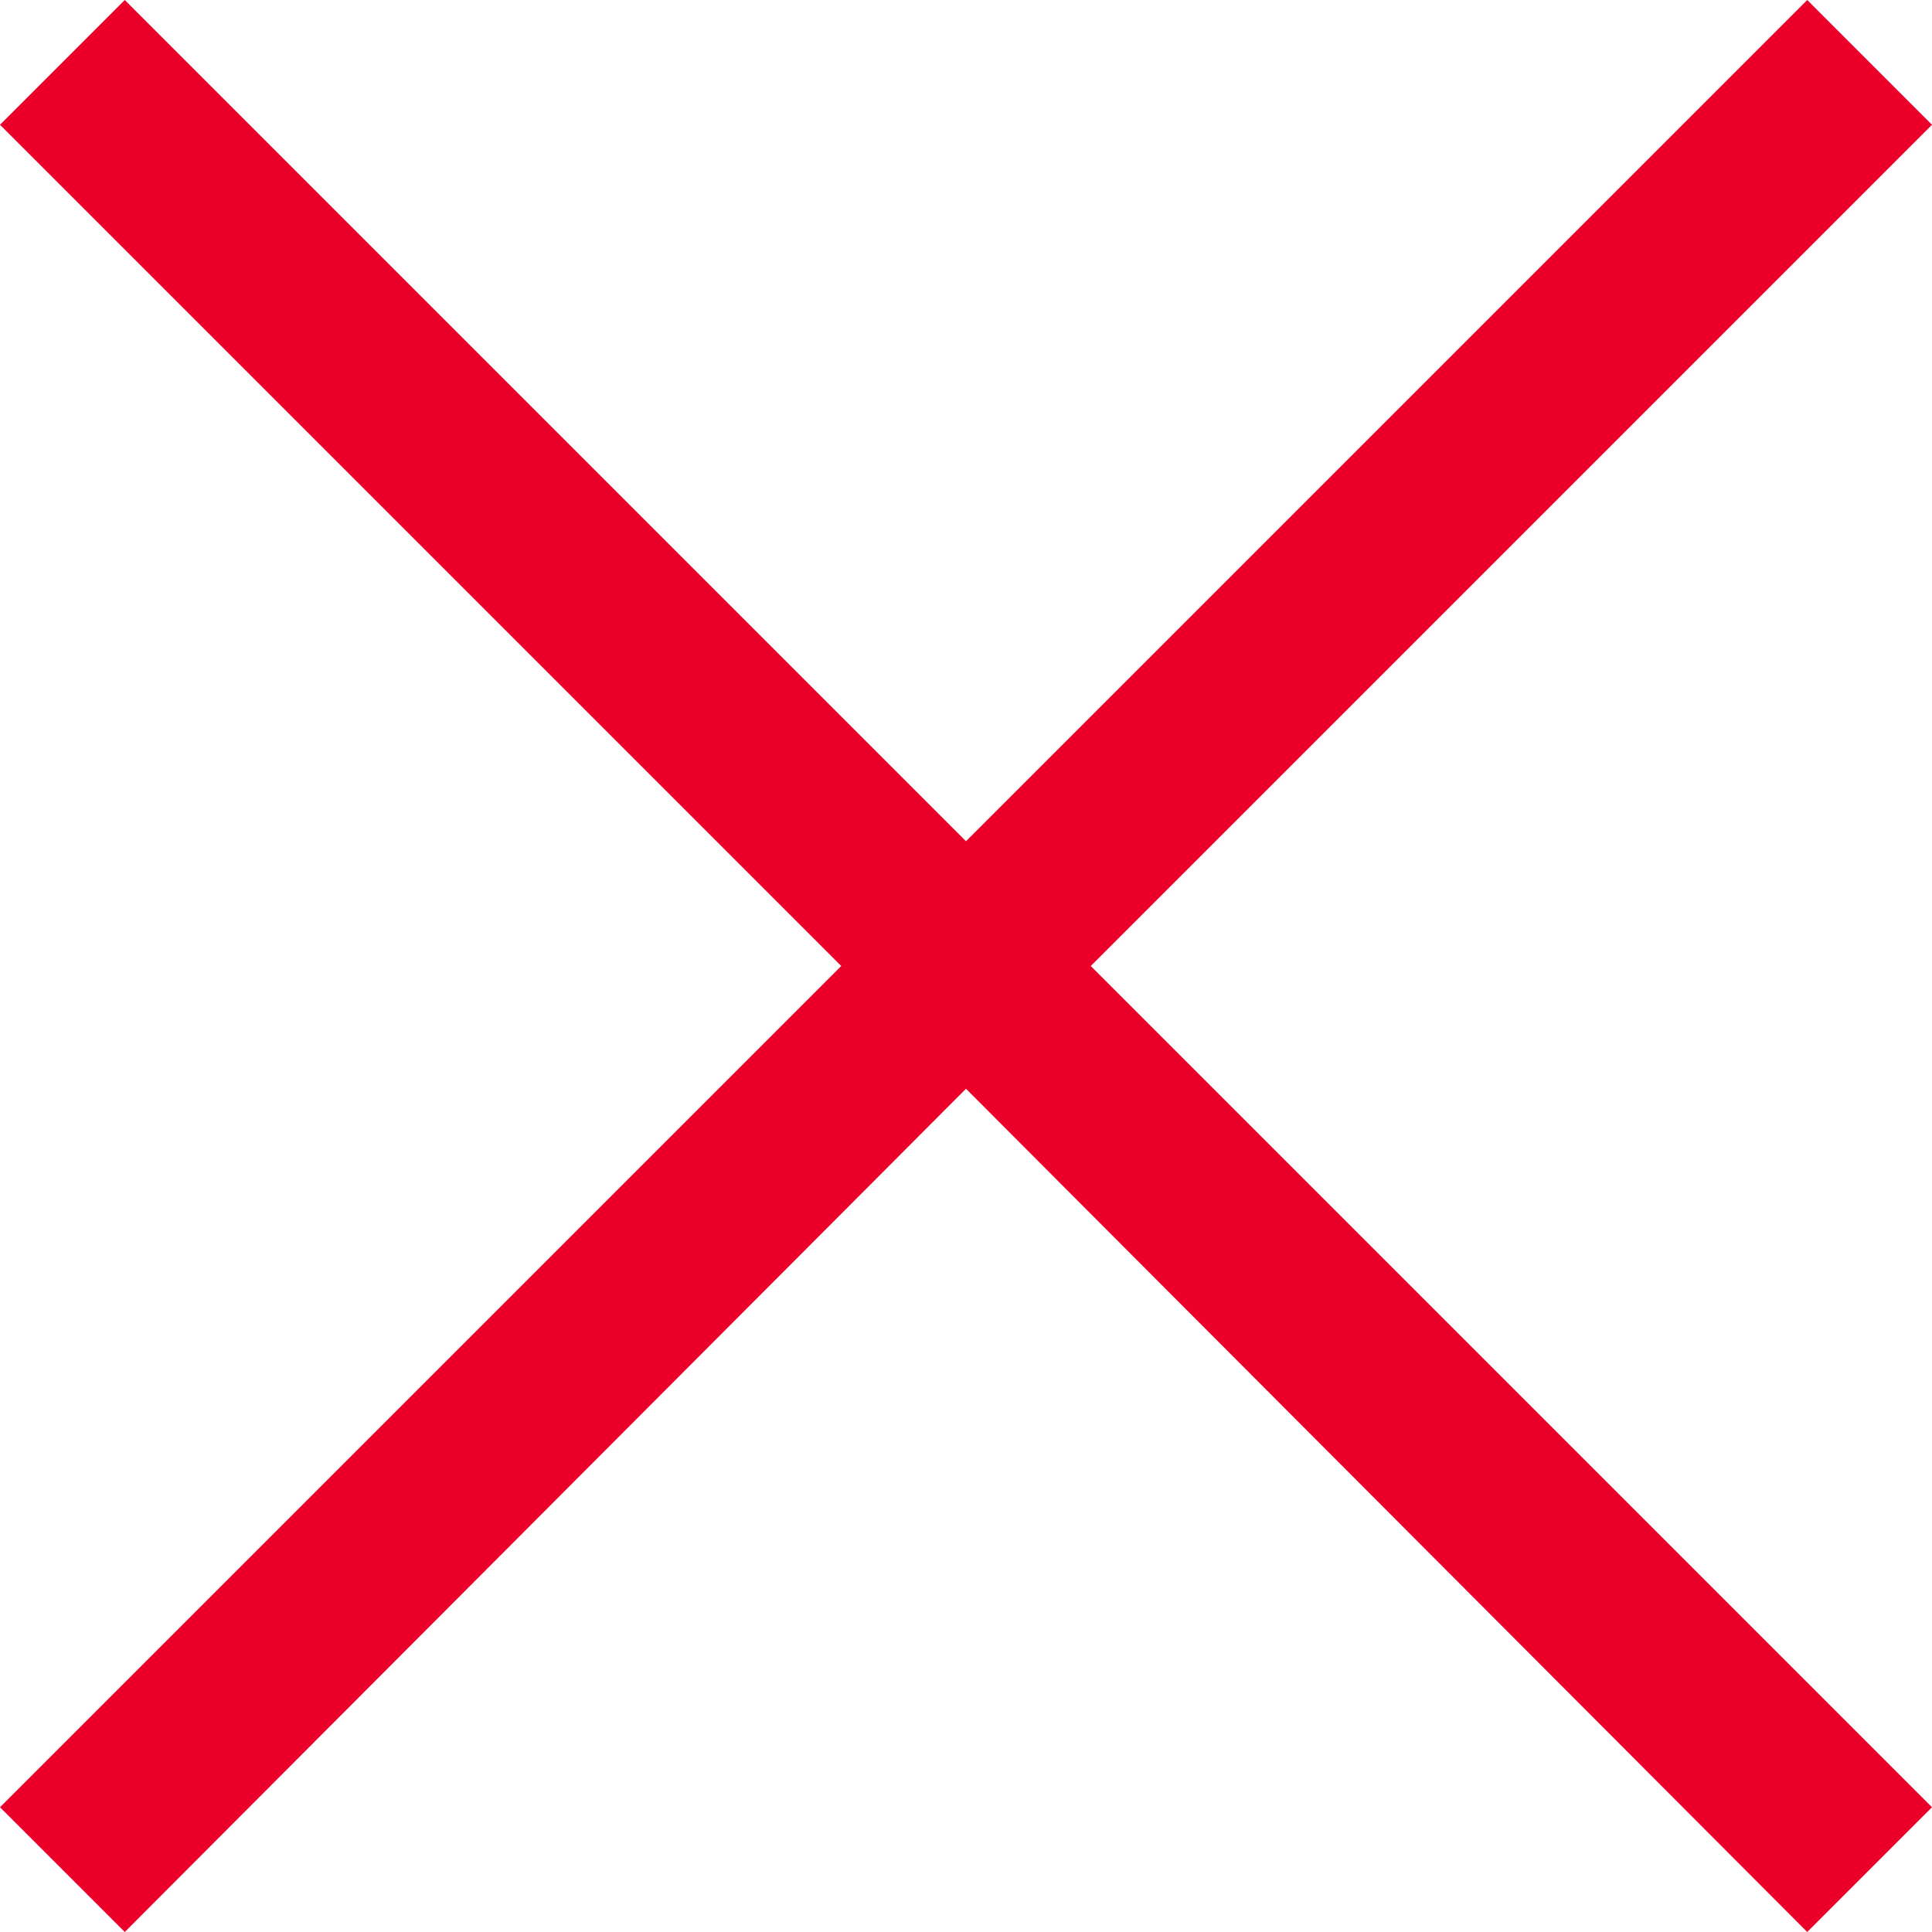 <?xml version="1.0" encoding="utf-8"?>
<!-- Generator: Adobe Illustrator 25.2.3, SVG Export Plug-In . SVG Version: 6.00 Build 0)  -->
<svg version="1.1" id="Layer_1" xmlns="http://www.w3.org/2000/svg" xmlns:xlink="http://www.w3.org/1999/xlink" x="0px" y="0px"
	 viewBox="0 0 96 96" style="enable-background:new 0 0 96 96;" xml:space="preserve">
<style type="text/css">
	.st0{fill:#EA0029;}
</style>
<polygon class="st0" points="96,6.2 89.8,0 48,41.8 6.2,0 0,6.2 41.8,48 0,89.8 6.2,96 48,54.1 89.8,96 96,89.8 54.2,48 "/>
</svg>
